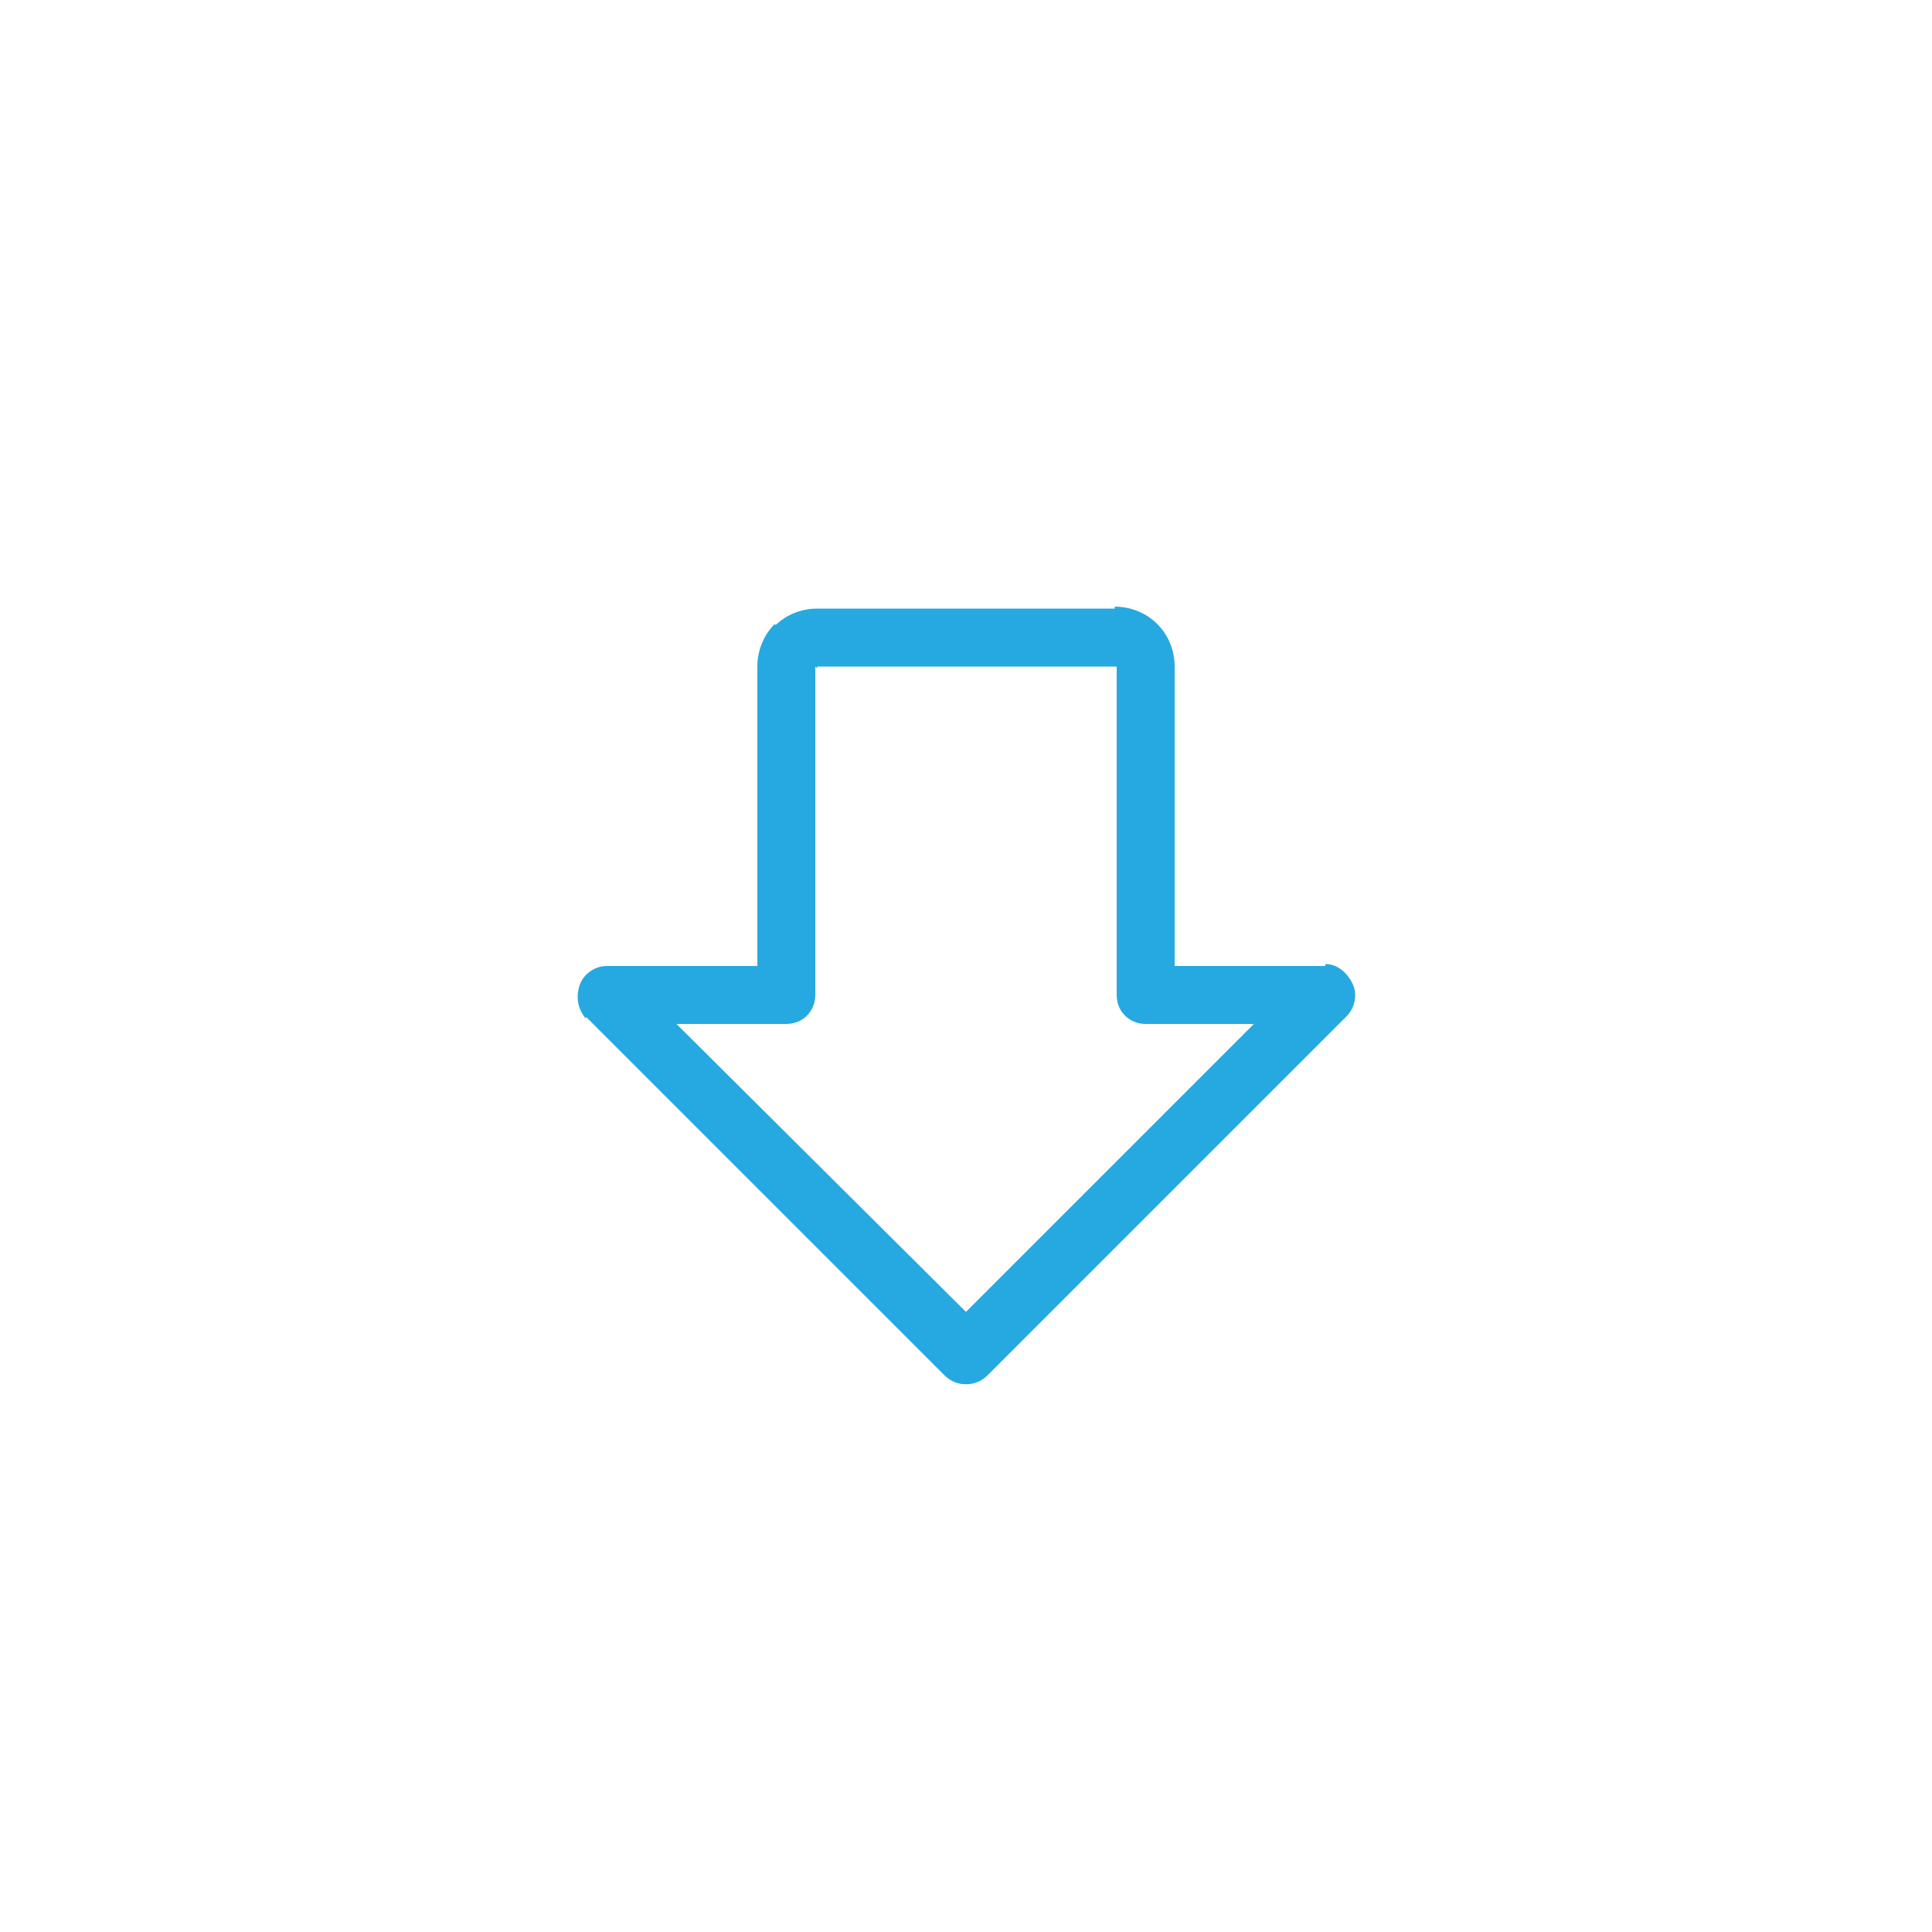 <?xml version="1.0" encoding="utf-8"?>
<!-- Generator: Adobe Illustrator 25.4.1, SVG Export Plug-In . SVG Version: 6.00 Build 0)  -->
<svg version="1.1" id="Layer_1" xmlns="http://www.w3.org/2000/svg" xmlns:xlink="http://www.w3.org/1999/xlink" x="0px" y="0px"
	 viewBox="0 0 100 100" style="enable-background:new 0 0 100 100;" xml:space="preserve">
<style type="text/css">
	.st0{fill:#FFFFFF;}
	.st1{filter:url(#Adobe_OpacityMaskFilter);}
	.st2{clip-path:url(#SVGID_00000044858997615322982750000012290092555952859018_);}
	.st3{mask:url(#SVGID_1_);}
	.st4{clip-path:url(#SVGID_00000125599687383739063310000010247555105952865430_);fill:#FFFFFF;}
	.st5{clip-path:url(#SVGID_00000125599687383739063310000010247555105952865430_);}
	.st6{clip-path:url(#SVGID_00000059280655004273993190000000055224238186224529_);fill:#051C26;}
	.st7{fill:#051C26;}
	.st8{fill:#26A9E0;}
	.st9{fill:#728086;}
	.st10{clip-path:url(#SVGID_00000041285480941679896380000003736387752793384607_);}
	.st11{clip-path:url(#SVGID_00000073718801881182100930000014706053574751690674_);}
	.st12{clip-path:url(#SVGID_00000093152269938500866190000010295263587164713896_);}
	.st13{filter:url(#Adobe_OpacityMaskFilter_00000127044869150373631820000006108238982677905583_);}
	.st14{mask:url(#SVGID_00000145758256354933956320000009684544453179015811_);}
	.st15{clip-path:url(#SVGID_00000115478166654392520820000015455350080286978485_);fill:#FFFFFF;}
	.st16{clip-path:url(#SVGID_00000115478166654392520820000015455350080286978485_);}
	.st17{clip-path:url(#SVGID_00000053522476445904256830000002165653615414525852_);fill:#BCE4F5;}
	.st18{clip-path:url(#SVGID_00000115478166654392520820000015455350080286978485_);fill:#26A9E0;}
	.st19{clip-path:url(#SVGID_00000156554554872466294510000009587909181997244048_);}
	.st20{filter:url(#Adobe_OpacityMaskFilter_00000148647089229659975170000011420302876074997376_);}
	.st21{mask:url(#SVGID_00000104707532524071582170000015665137639814442375_);fill:#BCE4F5;}
	.st22{filter:url(#Adobe_OpacityMaskFilter_00000065070650082428263880000018151112655712603304_);}
	.st23{opacity:0.1;mask:url(#SVGID_00000000208633791916032310000005175227068372029338_);fill:#FFFFFF;}
	.st24{clip-path:url(#SVGID_00000049217437448055003700000000057721545066710676_);}
	.st25{clip-path:url(#SVGID_00000126304745980311683840000011247256783848202162_);}
	.st26{filter:url(#Adobe_OpacityMaskFilter_00000008827123909086589720000001986231599338502046_);}
	.st27{opacity:0.4;mask:url(#SVGID_00000060743888854747550100000014293482919601877165_);fill:#FFFFFF;}
	.st28{fill:#F1FBFF;}
	.st29{fill:#F2FBFF;}
	.st30{clip-path:url(#SVGID_00000065058957099998269800000002706439666325059996_);fill:#26A9E0;}
	.st31{clip-path:url(#SVGID_00000175308143490171546150000009084102480780871353_);}
	.st32{clip-path:url(#SVGID_00000175308143490171546150000009084102480780871353_);fill:#26A9E0;}
	.st33{clip-path:url(#SVGID_00000147926526026084550080000008252393249247889845_);fill:#26A9E0;}
	.st34{clip-path:url(#SVGID_00000103954448227380782640000008613056649726143404_);fill:#26A9E0;}
	.st35{clip-path:url(#SVGID_00000005965372181033021530000013331334737891809456_);}
	.st36{clip-path:url(#SVGID_00000005965372181033021530000013331334737891809456_);fill:#26A9E0;}
	.st37{fill:#42545C;}
	.st38{clip-path:url(#SVGID_00000010299001790781688170000016458295377482414521_);}
	.st39{clip-path:url(#SVGID_00000024709129204106817550000016478532185293855646_);}
	.st40{clip-path:url(#SVGID_00000059275255775362839030000008844450039026423681_);}
	.st41{filter:url(#Adobe_OpacityMaskFilter_00000181780758988277980270000016979950538342289316_);}
	.st42{mask:url(#SVGID_00000146464880631467448960000013814051422996985991_);}
	.st43{filter:url(#Adobe_OpacityMaskFilter_00000165923594227379548650000004705922852433850500_);}
	.st44{enable-background:new    ;}
	.st45{filter:url(#Adobe_OpacityMaskFilter_00000069373788637707735510000005987330603770116759_);}
	.st46{clip-path:url(#SVGID_00000121978243477186643570000010841080692959669912_);}
	.st47{opacity:0.2;fill:#161313;}
	.st48{clip-path:url(#SVGID_00000021827419334166137030000017461678423244827040_);fill:#FFFFFF;}
	.st49{clip-path:url(#SVGID_00000162335570305004199070000016170425792125347752_);fill:#FFFFFF;}
	.st50{fill-rule:evenodd;clip-rule:evenodd;fill:#FFFFFF;}
	.st51{fill:none;}
	.st52{clip-path:url(#SVGID_00000074443630444024980810000002457743929318958231_);}
	.st53{fill:#111111;}
	.st54{fill:#EE2624;}
	.st55{opacity:0.2;}
	.st56{clip-path:url(#SVGID_00000023261593536811275840000009537495967177295263_);}
	.st57{clip-path:url(#SVGID_00000033328965119494292840000001643398805274462623_);fill:#26A9E0;}
	.st58{fill:#EFFAFF;}
	.st59{opacity:0.2;fill:#26A9E0;}
	.st60{filter:url(#Adobe_OpacityMaskFilter_00000083793010056333586020000011499081169153231491_);}
	.st61{mask:url(#SVGID_00000052791082454281415170000006821808202825277613_);}
	.st62{clip-path:url(#SVGID_00000013160607155728469100000012332092837159887516_);}
	.st63{filter:url(#Adobe_OpacityMaskFilter_00000080921362195775141960000003411508180786160781_);}
	.st64{mask:url(#SVGID_00000170997504806882582720000007134084477019913651_);}
	.st65{clip-path:url(#SVGID_00000011735511931299832430000017305496343567348888_);}
	.st66{clip-path:url(#SVGID_00000063602751896312921080000013815605754876343695_);fill:#FFFFFF;}
	.st67{filter:url(#Adobe_OpacityMaskFilter_00000033342765464485712630000016556058549470950832_);}
	.st68{mask:url(#SVGID_00000121278314014703188650000013971858037149405628_);}
	.st69{clip-path:url(#SVGID_00000158026215249441824580000011671424364580057772_);}
	.st70{clip-path:url(#SVGID_00000134952274984707792990000008691884597582510464_);fill:#FFFFFF;}
	.st71{clip-path:url(#SVGID_00000183241749345550267480000003236947075086909601_);}
	.st72{clip-path:url(#SVGID_00000180326993915059748380000013675502809471132085_);}
	.st73{clip-path:url(#SVGID_00000172409821640336372300000001399311746502946227_);}
	.st74{filter:url(#Adobe_OpacityMaskFilter_00000174568030469335446050000013249065280377280703_);}
	.st75{mask:url(#SVGID_00000145054609150571247920000005875476486423426706_);}
	.st76{clip-path:url(#SVGID_00000031896499661564524360000013817905920345141409_);fill:#001D2A;}
	.st77{clip-path:url(#SVGID_00000031896499661564524360000013817905920345141409_);fill:#012636;}
	.st78{clip-path:url(#SVGID_00000031896499661564524360000013817905920345141409_);fill:#FFFFFF;}
	.st79{filter:url(#Adobe_OpacityMaskFilter_00000031173756061027192810000003346972056847933616_);}
	.st80{mask:url(#SVGID_00000119827462242629659300000014121411369392096684_);}
	.st81{clip-path:url(#SVGID_00000116229107576630197880000007400691850071651210_);fill:#051C26;}
	.st82{filter:url(#Adobe_OpacityMaskFilter_00000054945883547711067750000014161607294684872090_);}
	.st83{mask:url(#SVGID_00000111903284980179047870000015618320409849791917_);}
	.st84{clip-path:url(#SVGID_00000042002372811041016980000011966844288692294276_);fill:#051C26;}
	.st85{filter:url(#Adobe_OpacityMaskFilter_00000040544180650226264330000012645870884939971255_);}
	.st86{mask:url(#SVGID_00000028323516171032422000000003749172224092673205_);}
	.st87{clip-path:url(#SVGID_00000062910277979729384700000016842485879838775181_);fill:#051C26;}
	.st88{filter:url(#Adobe_OpacityMaskFilter_00000049909782215711089910000013470629822617962376_);}
	.st89{mask:url(#SVGID_00000098200592716277670390000006292796389566840247_);}
	.st90{clip-path:url(#SVGID_00000029019579010292240950000013699514268444492935_);fill:#051C26;}
	.st91{filter:url(#Adobe_OpacityMaskFilter_00000129204386527151747670000004873026662766385597_);}
	.st92{mask:url(#SVGID_00000114786011276973983890000002854488278134087084_);}
	.st93{clip-path:url(#SVGID_00000165930668458091943960000010233100984362801829_);fill:#051C26;}
	.st94{fill:#272361;}
	.st95{filter:url(#Adobe_OpacityMaskFilter_00000161617809334171405280000007177197690633253300_);}
	.st96{mask:url(#SVGID_00000182530768460762799980000007428176379633441929_);}
	.st97{clip-path:url(#SVGID_00000008115583331941226770000016350772355286016686_);fill:#051C26;}
	.st98{clip-path:url(#SVGID_00000008115583331941226770000016350772355286016686_);fill:#FFFFFF;}
	.st99{filter:url(#Adobe_OpacityMaskFilter_00000113353599257447028710000017671436648068371627_);}
	.st100{mask:url(#SVGID_00000162327222389289533230000002618339751263821968_);}
	.st101{clip-path:url(#SVGID_00000175286133265983926150000005205282552306781865_);fill:#051C26;}
	.st102{clip-path:url(#SVGID_00000175286133265983926150000005205282552306781865_);fill:#FFFFFF;}
	.st103{clip-path:url(#SVGID_00000114043326082493857240000003477105750492733617_);}
	.st104{filter:url(#Adobe_OpacityMaskFilter_00000084491156556721774300000003198768889571799467_);}
	.st105{mask:url(#SVGID_00000171719781038147562780000016226927668658466994_);}
	.st106{clip-path:url(#SVGID_00000142891991912537351700000011092859873208344966_);fill:#EDF9FE;}
	.st107{clip-path:url(#SVGID_00000142891991912537351700000011092859873208344966_);fill:#051C26;}
	.st108{filter:url(#Adobe_OpacityMaskFilter_00000176727329044703319600000012277117521899161788_);}
	.st109{clip-path:url(#SVGID_00000142891991912537351700000011092859873208344966_);}
	.st110{clip-path:url(#SVGID_00000065754963912664441400000001818937941757311920_);fill:#051C26;}
	.st111{clip-path:url(#SVGID_00000065754963912664441400000001818937941757311920_);fill:#FFFFFF;}
	.st112{filter:url(#Adobe_OpacityMaskFilter_00000039839382122513554880000008128845054292863622_);}
	
		.st113{clip-path:url(#SVGID_00000142891991912537351700000011092859873208344966_);mask:url(#SVGID_00000088096222396191778680000010732913607392731036_);}
	.st114{clip-path:url(#SVGID_00000125584739894307158350000017242872007731846538_);fill:#051C26;}
	.st115{clip-path:url(#SVGID_00000125584739894307158350000017242872007731846538_);fill:#FFFFFF;}
	.st116{filter:url(#Adobe_OpacityMaskFilter_00000126289049912611668570000006762615538938140606_);}
	
		.st117{clip-path:url(#SVGID_00000142891991912537351700000011092859873208344966_);mask:url(#SVGID_00000129196088304304785620000005715285037479961491_);}
	.st118{clip-path:url(#SVGID_00000062872963519178444720000014071723856049859767_);fill:#26A9E0;}
	.st119{clip-path:url(#SVGID_00000062872963519178444720000014071723856049859767_);fill:#FFFFFF;}
	.st120{clip-path:url(#SVGID_00000142891991912537351700000011092859873208344966_);fill:#4460A0;}
	
		.st121{clip-path:url(#SVGID_00000142891991912537351700000011092859873208344966_);fill-rule:evenodd;clip-rule:evenodd;fill:#FFFFFF;}
	.st122{clip-path:url(#SVGID_00000142891991912537351700000011092859873208344966_);fill:#FFFFFF;}
	.st123{clip-path:url(#SVGID_00000142891991912537351700000011092859873208344966_);fill:#42545C;}
	.st124{clip-path:url(#SVGID_00000087382366064312587110000012792637506517793426_);fill:#A1AAAD;}
	.st125{clip-path:url(#SVGID_00000148660679205387997450000013767587115133201585_);}
	.st126{fill:#EE2625;}
</style>
<g>
	<circle class="st0" cx="50" cy="50" r="49.5"/>
	<path class="st8" d="M40.7,51.5V50h-9.3v1.5v1.5h9.3V51.5z M40.7,34.5h-1.5v17h1.5h1.5v-17H40.7z M41.2,33.4l-1.1-1.1
		c-0.6,0.6-0.9,1.4-0.9,2.2h1.5h1.5L41.2,33.4z M42.3,33v-1.5c-0.8,0-1.6,0.3-2.2,0.9l1.1,1.1l1.1,1.1V33z M57.7,33v-1.5H42.3V33
		v1.5h15.5V33z M58.8,33.4l1.1-1.1c-0.6-0.6-1.4-0.9-2.2-0.9V33v1.5L58.8,33.4z M59.3,34.5h1.5c0-0.8-0.3-1.6-0.9-2.2l-1.1,1.1
		l-1.1,1.1H59.3z M59.3,51.5h1.5v-17h-1.5h-1.5v17H59.3z M68.6,51.5V50h-9.3v1.5v1.5h9.3V51.5z M50,70.1l1.1,1.1l18.6-18.6l-1.1-1.1
		l-1.1-1.1L48.9,69L50,70.1z M31.4,51.5l-1.1,1.1l18.6,18.6l1.1-1.1l1.1-1.1L32.5,50.5L31.4,51.5z M40.7,51.5v1.5
		c0.9,0,1.5-0.7,1.5-1.5H40.7z M59.3,51.5h-1.5c0,0.9,0.7,1.5,1.5,1.5V51.5z M68.6,51.5l1.1,1.1c0.4-0.4,0.6-1.1,0.3-1.7
		s-0.8-1-1.4-1V51.5z M50,70.1l-1.1,1.1c0.6,0.6,1.6,0.6,2.2,0L50,70.1z M31.4,51.5V50c-0.6,0-1.2,0.4-1.4,1s-0.1,1.2,0.3,1.7
		L31.4,51.5z"/>
</g>
</svg>
